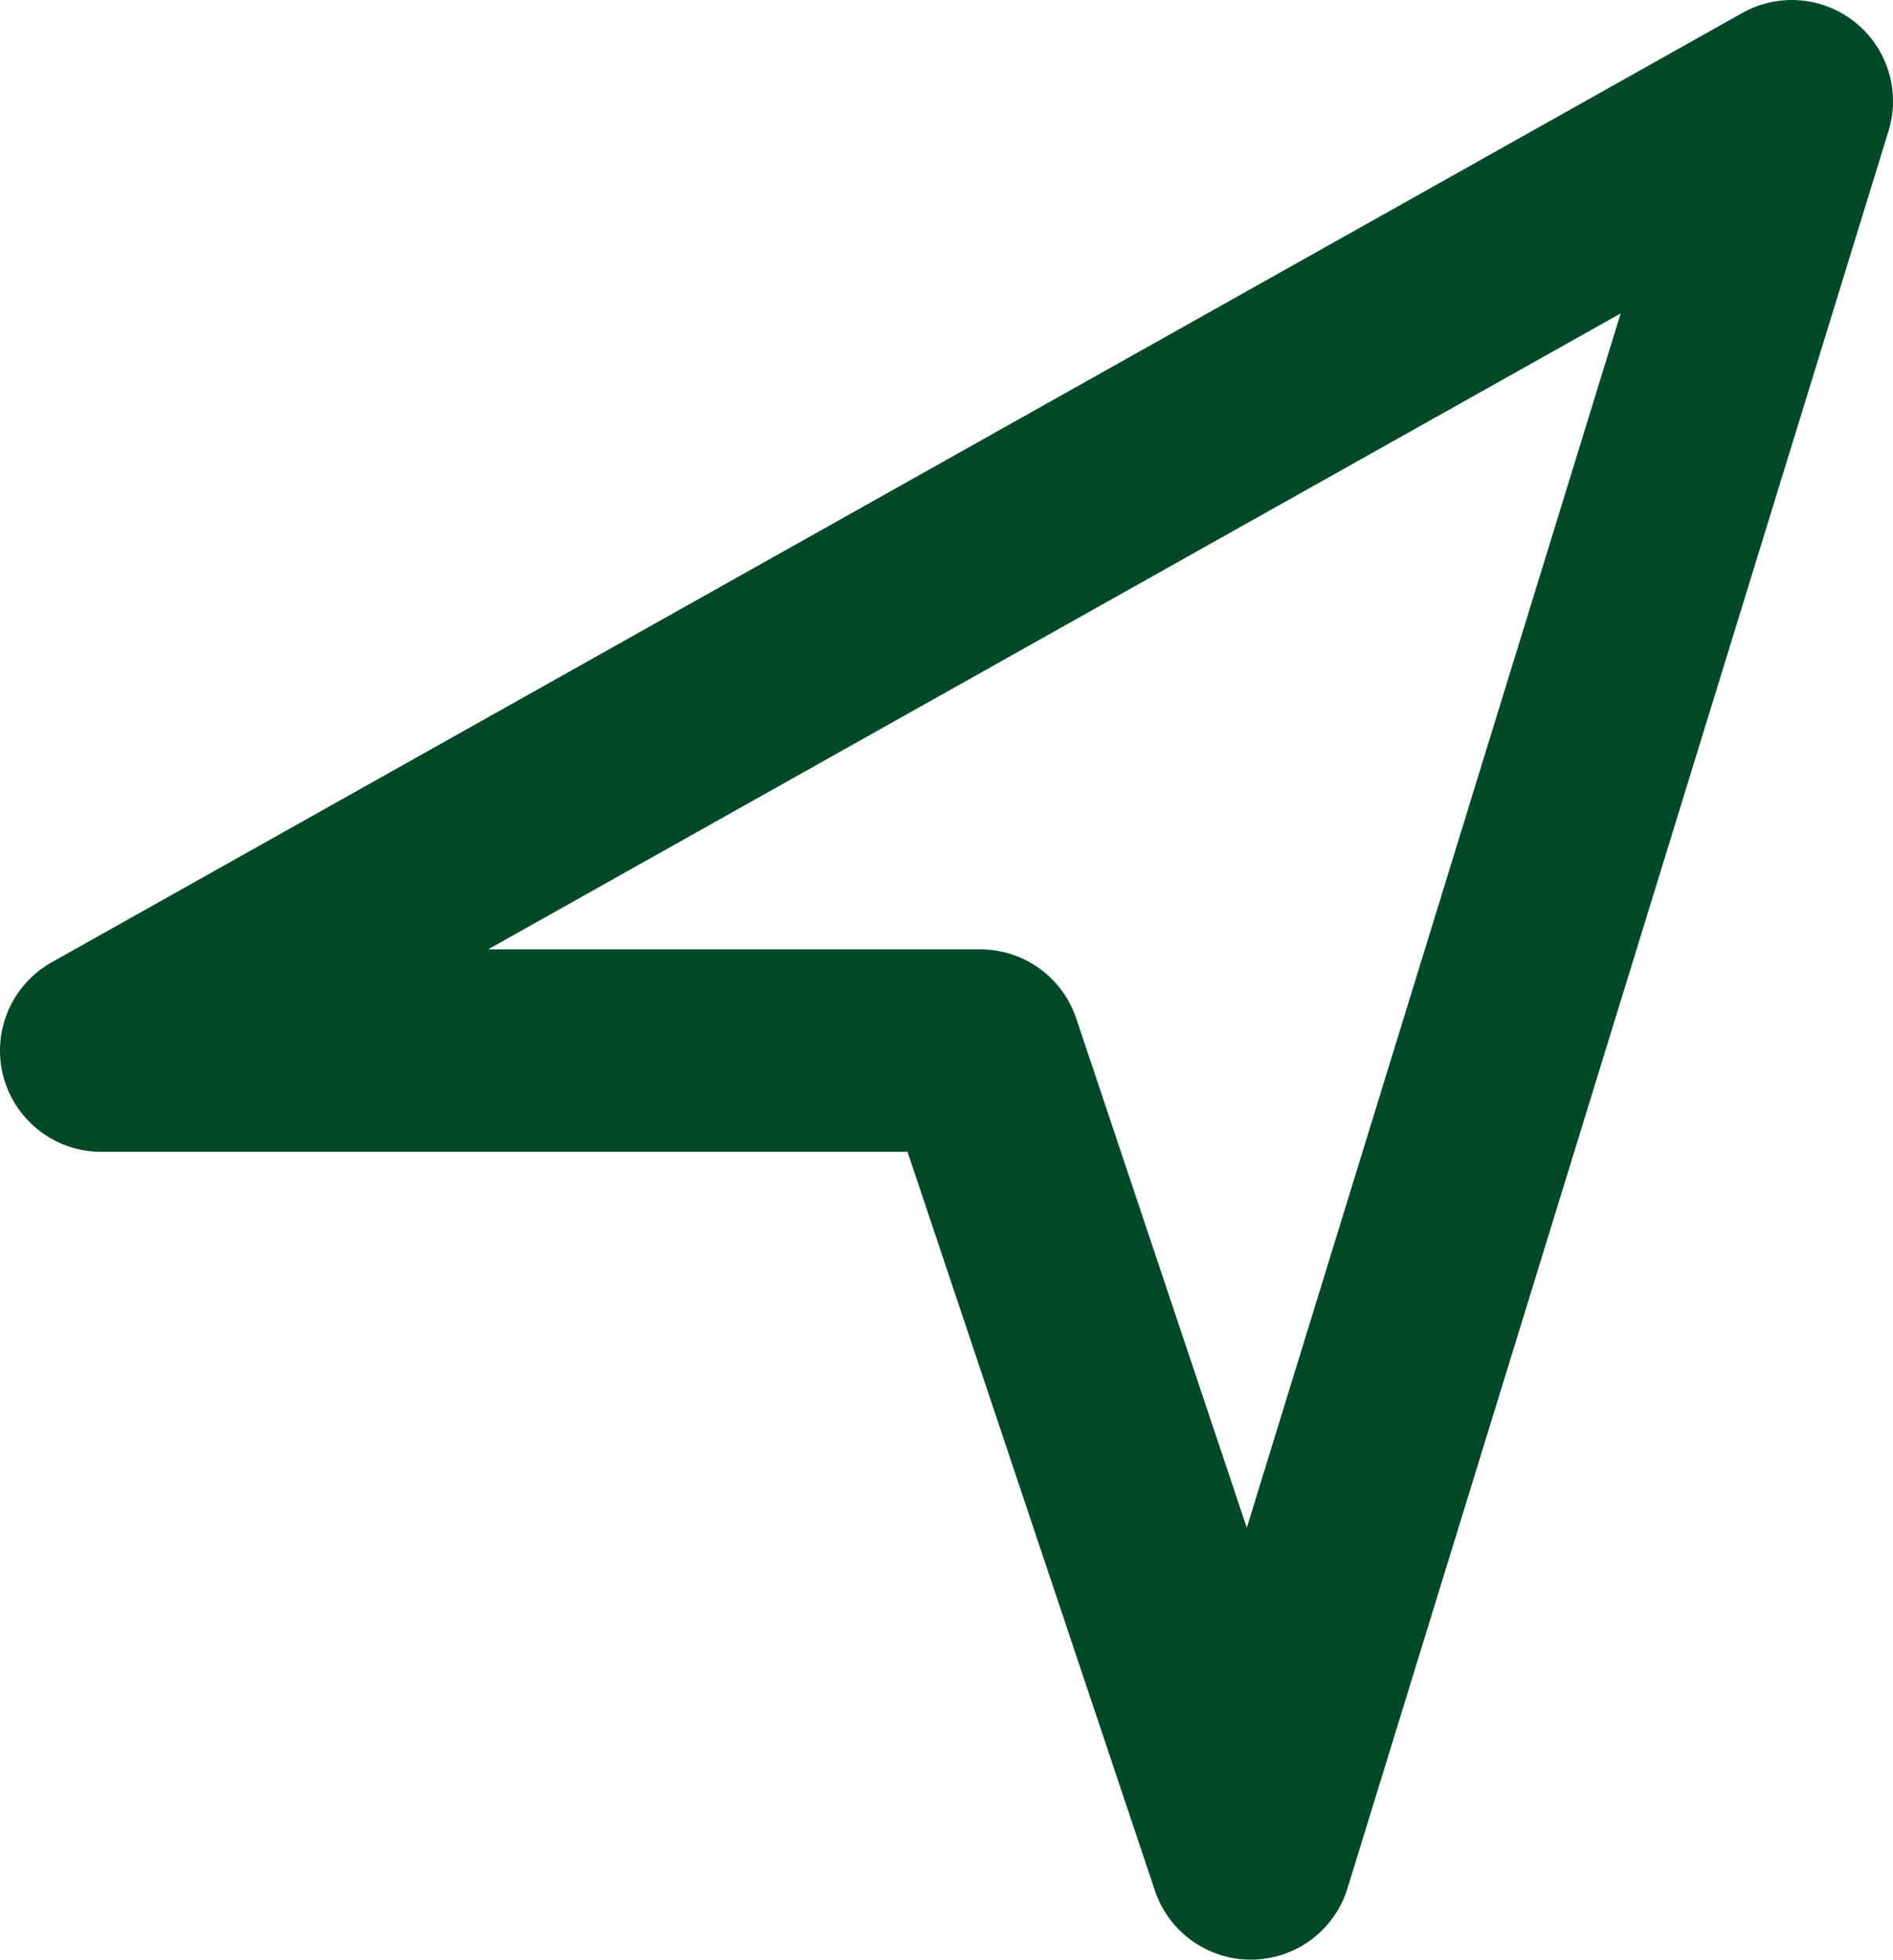 <svg xmlns="http://www.w3.org/2000/svg" width="28.069" height="29.041" viewBox="0 0 28.069 29.041">
  <path id="Icon_map-location-arrow" data-name="Icon map-location-arrow" d="M18.82,27.622,14.809,15.65H1.773L26.842,1.581Z" transform="translate(-0.273 -0.081)" fill="none" stroke="#014928" stroke-linecap="round" stroke-linejoin="round" stroke-width="3"/>
</svg>
